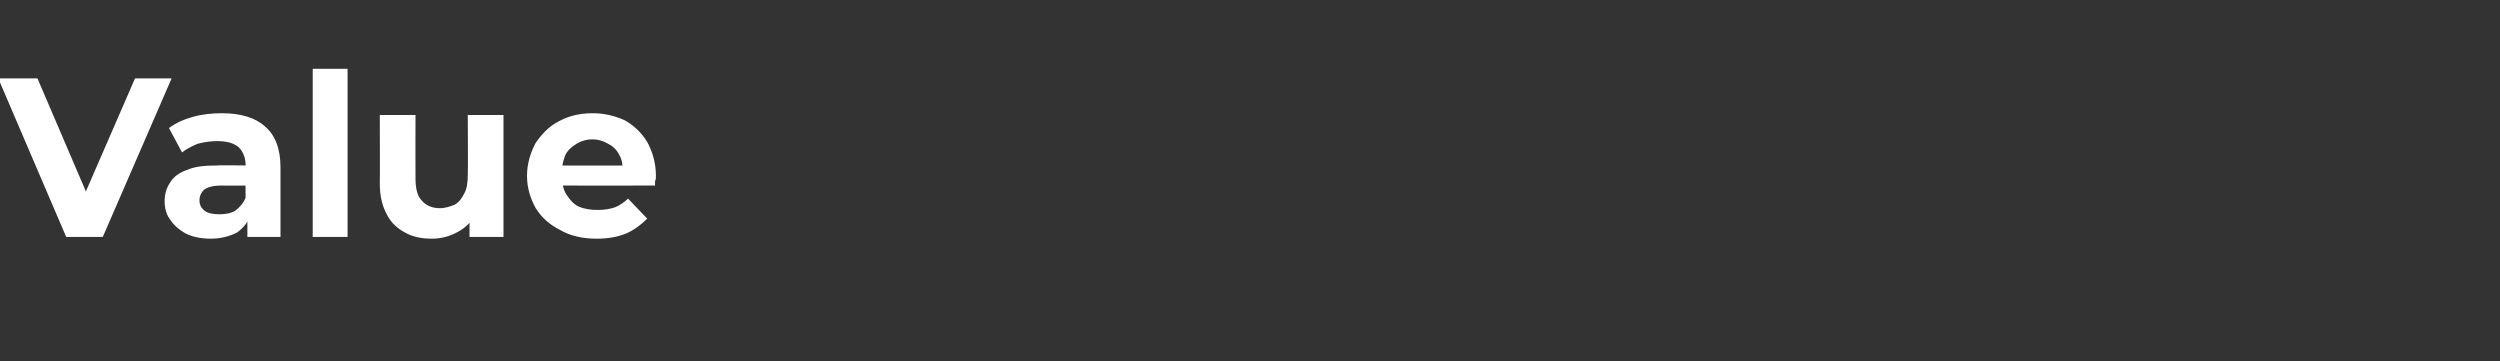 <?xml version="1.0" standalone="no"?><!DOCTYPE svg PUBLIC "-//W3C//DTD SVG 1.1//EN" "http://www.w3.org/Graphics/SVG/1.1/DTD/svg11.dtd"><svg xmlns="http://www.w3.org/2000/svg" version="1.1" width="287px" height="41.5px" viewBox="0 -2 287 41.5" style="top:-2px"><rect x="0" y="-2" width="287" height="41.5" fill="#333333" stroke="none"/><desc>Value</desc><defs/><g id="Polygon97522"><path d="m7.6 25.2L-.2 7h4.5l6.9 16.1H8.5l7-16.1h4.2l-7.9 18.2H7.6zm20.8 0v-2.8l-.2-.6s-.04-4.85 0-4.8c0-.9-.3-1.6-.8-2.1c-.6-.5-1.4-.7-2.5-.7c-.7 0-1.4.1-2.2.3c-.7.3-1.3.6-1.8 1l-1.5-2.8c.8-.6 1.7-1 2.8-1.3c1.1-.3 2.2-.4 3.3-.4c2.1 0 3.8.5 4.9 1.5c1.2 1 1.8 2.6 1.8 4.7v8h-3.8zm-4.2.2c-1.1 0-2.1-.2-2.9-.6c-.7-.4-1.3-.9-1.7-1.5c-.5-.6-.7-1.4-.7-2.2c0-.8.2-1.5.6-2.1c.4-.7 1.1-1.2 2-1.5c.9-.4 2-.5 3.4-.5c.03-.05 3.8 0 3.8 0v2.3s-3.32.02-3.3 0c-1 0-1.6.2-2 .5c-.3.3-.5.7-.5 1.2c0 .5.2.9.6 1.2c.4.3 1 .4 1.7.4c.6 0 1.3-.1 1.8-.4c.5-.4.9-.8 1.2-1.5l.6 1.9c-.3.9-.9 1.6-1.6 2.1c-.8.4-1.8.7-3 .7zm11.7-.2V5.9h4v19.3h-4zm13.7.2c-1.2 0-2.2-.2-3.1-.7c-.9-.5-1.6-1.1-2.1-2.1c-.5-.9-.8-2.1-.8-3.5c.03-.02 0-7.9 0-7.9h4.1s-.02 7.29 0 7.3c0 1.1.2 2 .7 2.5c.5.6 1.2.9 2.1.9c.6 0 1.2-.2 1.7-.4c.5-.3.8-.7 1.1-1.3c.3-.5.4-1.3.4-2.1c.04 0 0-6.9 0-6.9h4.1v14h-3.9v-3.9s.75 1.14.8 1.1c-.5 1-1.2 1.7-2.1 2.2c-.9.5-1.9.8-3 .8zm18.9 0c-1.6 0-3-.3-4.2-1c-1.2-.6-2.1-1.4-2.8-2.5c-.6-1.1-1-2.3-1-3.7c0-1.4.4-2.7 1-3.8c.7-1 1.5-1.9 2.7-2.5c1.1-.6 2.4-.9 3.8-.9c1.4 0 2.6.3 3.7.8c1.1.6 2 1.5 2.6 2.5c.6 1.1 1 2.4 1 3.9c0 .2 0 .4-.1.6v.5c-.01.02-11.4 0-11.4 0V17h9.3s-1.6.65-1.6.7c0-.8-.1-1.4-.4-1.9c-.3-.6-.7-1-1.3-1.3c-.5-.3-1.1-.5-1.8-.5c-.7 0-1.3.2-1.8.5c-.5.3-1 .7-1.3 1.3c-.2.5-.4 1.2-.4 1.9v.6c0 .8.2 1.5.5 2c.4.6.8 1.1 1.4 1.4c.7.3 1.4.4 2.2.4c.8 0 1.4-.1 2-.3c.5-.2 1.1-.6 1.5-1l2.2 2.3c-.7.7-1.5 1.3-2.4 1.7c-1 .4-2.1.6-3.4.6z" stroke="none" fill="#fff"/></g></svg>